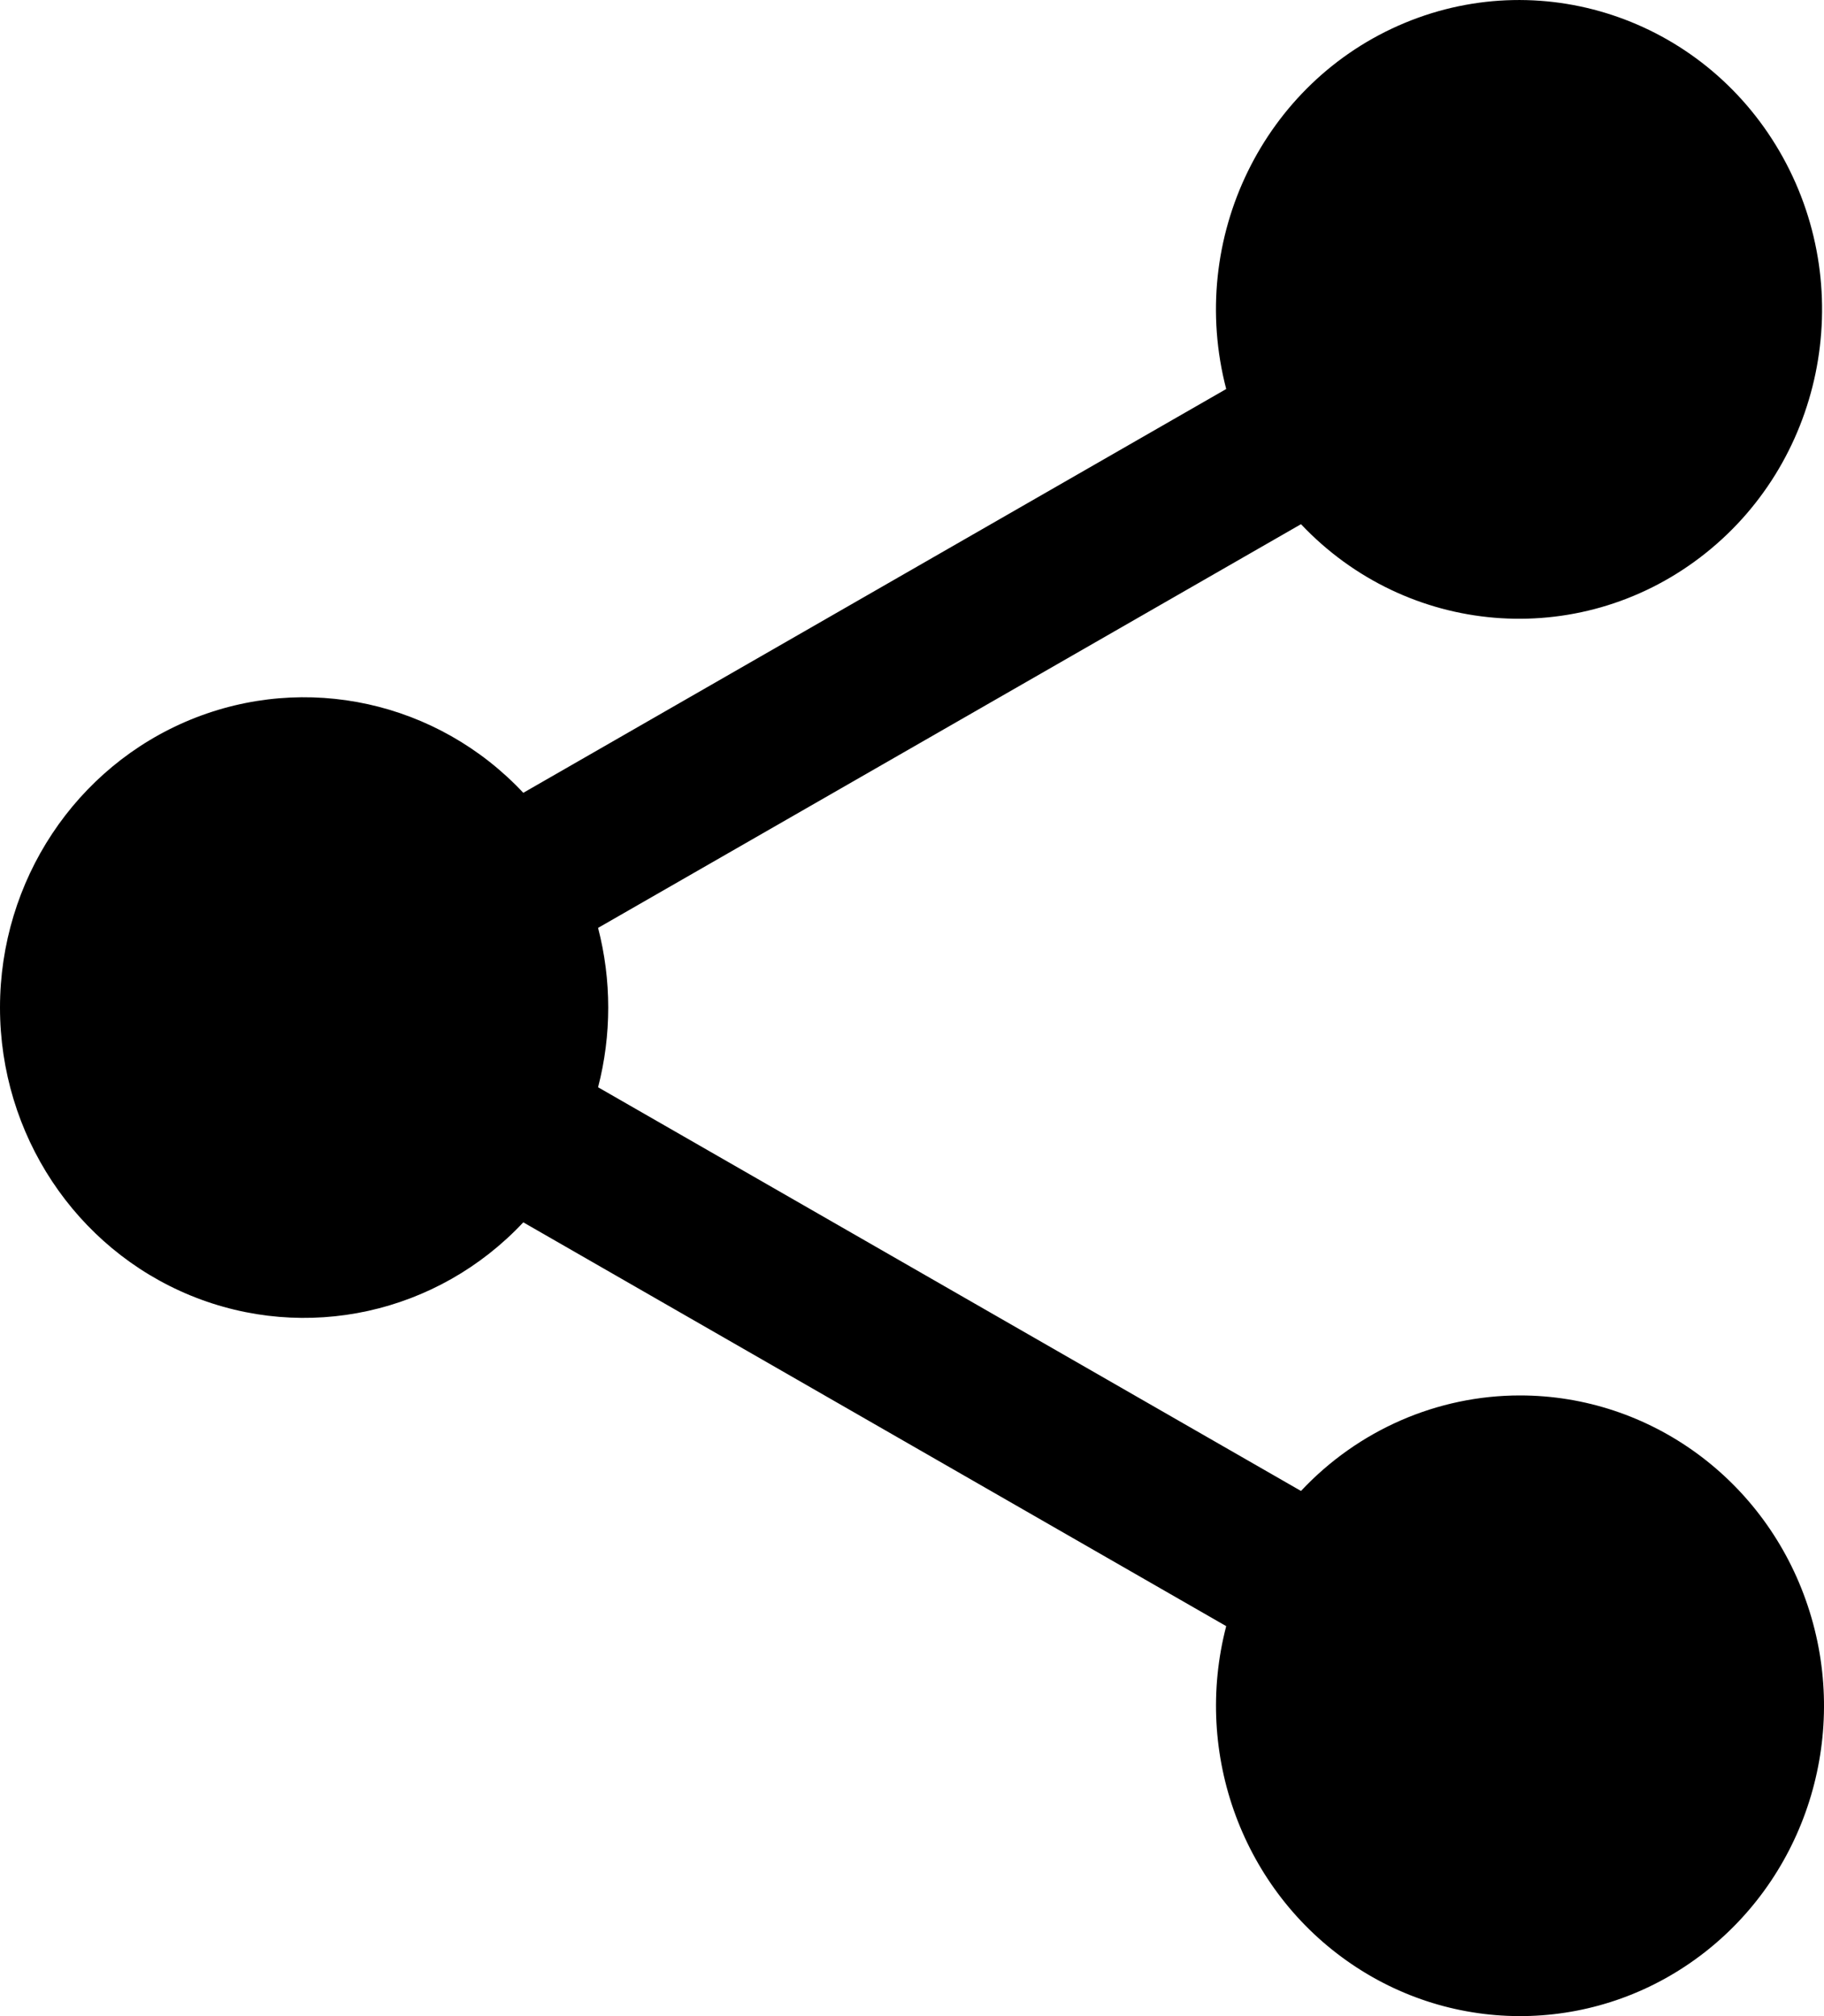 <?xml version="1.0" encoding="UTF-8"?>
<svg width="19px" height="21px" viewBox="0 0 19 21" version="1.1" xmlns="http://www.w3.org/2000/svg" xmlns:xlink="http://www.w3.org/1999/xlink">
    <!-- Generator: sketchtool 53 (72520) - https://sketchapp.com -->
    <title>7B4427D3-F211-4C7F-A10B-6306E4B32FAF</title>
    <desc>Created with sketchtool.</desc>
    <g id="Page-1" stroke="none" stroke-width="1" fill="none" fill-rule="evenodd">
        <g id="06.1--CAREERS-VANGUARD-GLOBAL-SOLUTION-" transform="translate(-1168, -424)" fill="#000000" fill-rule="nonzero">
            <g id="9035090_share_social_icon" transform="translate(1168, 424)">
                <path d="M15.833,14.535 C14.972,14.535 14.147,14.895 13.552,15.53 L6.23,11.325 C6.371,10.781 6.371,10.209 6.23,9.665 L13.552,5.46 C14.655,6.627 16.436,6.776 17.71,5.806 C18.984,4.837 19.353,3.052 18.572,1.639 C17.791,0.226 16.103,-0.373 14.632,0.239 C13.161,0.851 12.364,2.485 12.773,4.052 L5.451,8.258 C4.557,7.305 3.185,7.004 1.985,7.496 C0.786,7.988 0,9.175 0,10.495 C0,11.815 0.786,13.002 1.985,13.494 C3.185,13.986 4.557,13.685 5.451,12.732 L12.773,16.938 C12.425,18.276 12.95,19.691 14.079,20.458 C15.207,21.225 16.689,21.174 17.764,20.33 C18.839,19.486 19.268,18.037 18.831,16.727 C18.395,15.416 17.189,14.535 15.833,14.535 Z" id="Path"></path>
            </g>
        </g>
    </g>
</svg>